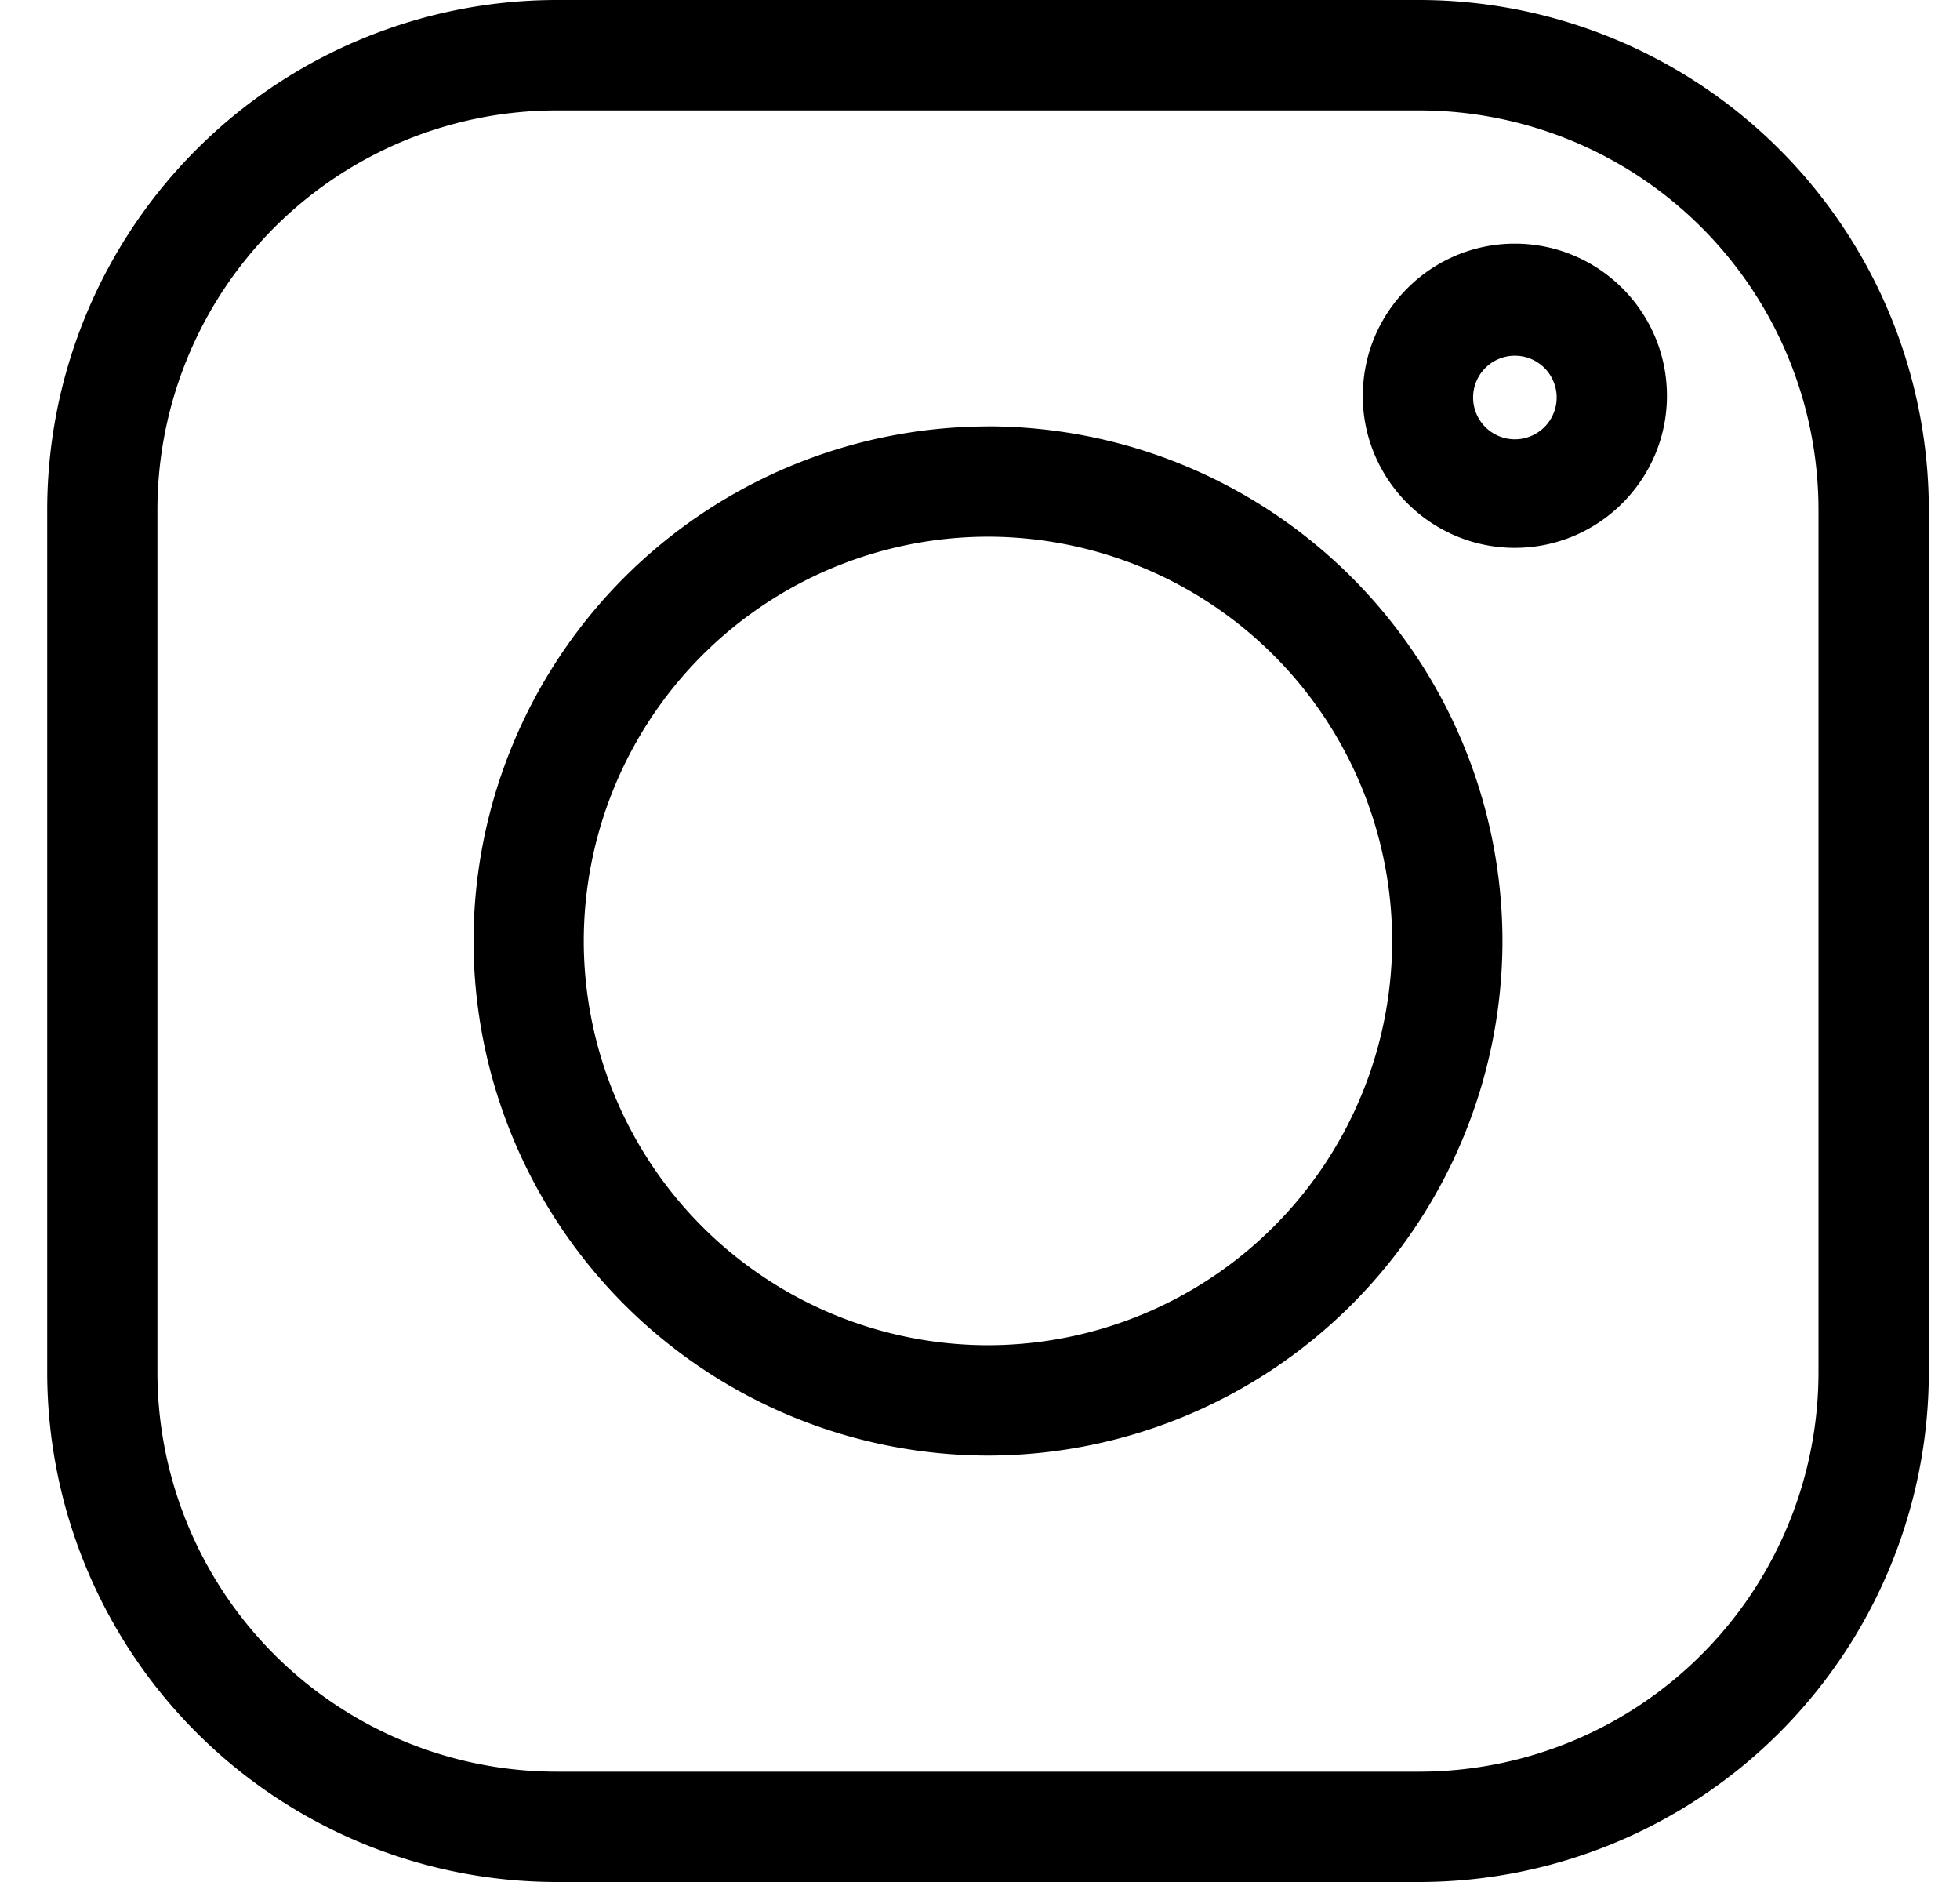 <svg width="25" height="24" viewBox="0 0 25 24" fill="none" xmlns="http://www.w3.org/2000/svg"><path fill-rule="evenodd" clip-rule="evenodd" d="M12.601 5.438A6.57 6.57 0 0 0 6.04 12a6.57 6.57 0 0 0 6.562 6.562A6.57 6.57 0 0 0 19.164 12 6.57 6.57 0 0 0 12.6 5.437zm0 11.717A5.161 5.161 0 0 1 7.446 12a5.161 5.161 0 0 1 5.155-5.156A5.161 5.161 0 0 1 17.757 12a5.161 5.161 0 0 1-5.156 5.155zm4.782-12.109c0-1.069.87-1.939 1.939-1.939 1.07 0 1.94.87 1.94 1.94 0 1.069-.87 1.939-1.94 1.939-1.07 0-1.94-.87-1.94-1.94zm1.407 0a.533.533 0 1 0 1.065 0 .533.533 0 0 0-1.065 0z" fill="#000"/><path fill-rule="evenodd" clip-rule="evenodd" d="M18.105 0H7.098A6.504 6.504 0 0 0 .602 6.497v11.007A6.504 6.504 0 0 0 7.098 24h11.007a6.504 6.504 0 0 0 6.497-6.496V6.497A6.504 6.504 0 0 0 18.105 0zm5.09 17.504a5.095 5.095 0 0 1-5.09 5.089H7.098a5.095 5.095 0 0 1-5.09-5.09V6.498a5.095 5.095 0 0 1 5.09-5.09h11.007a5.095 5.095 0 0 1 5.09 5.09v11.007z" fill="#000"/></svg>